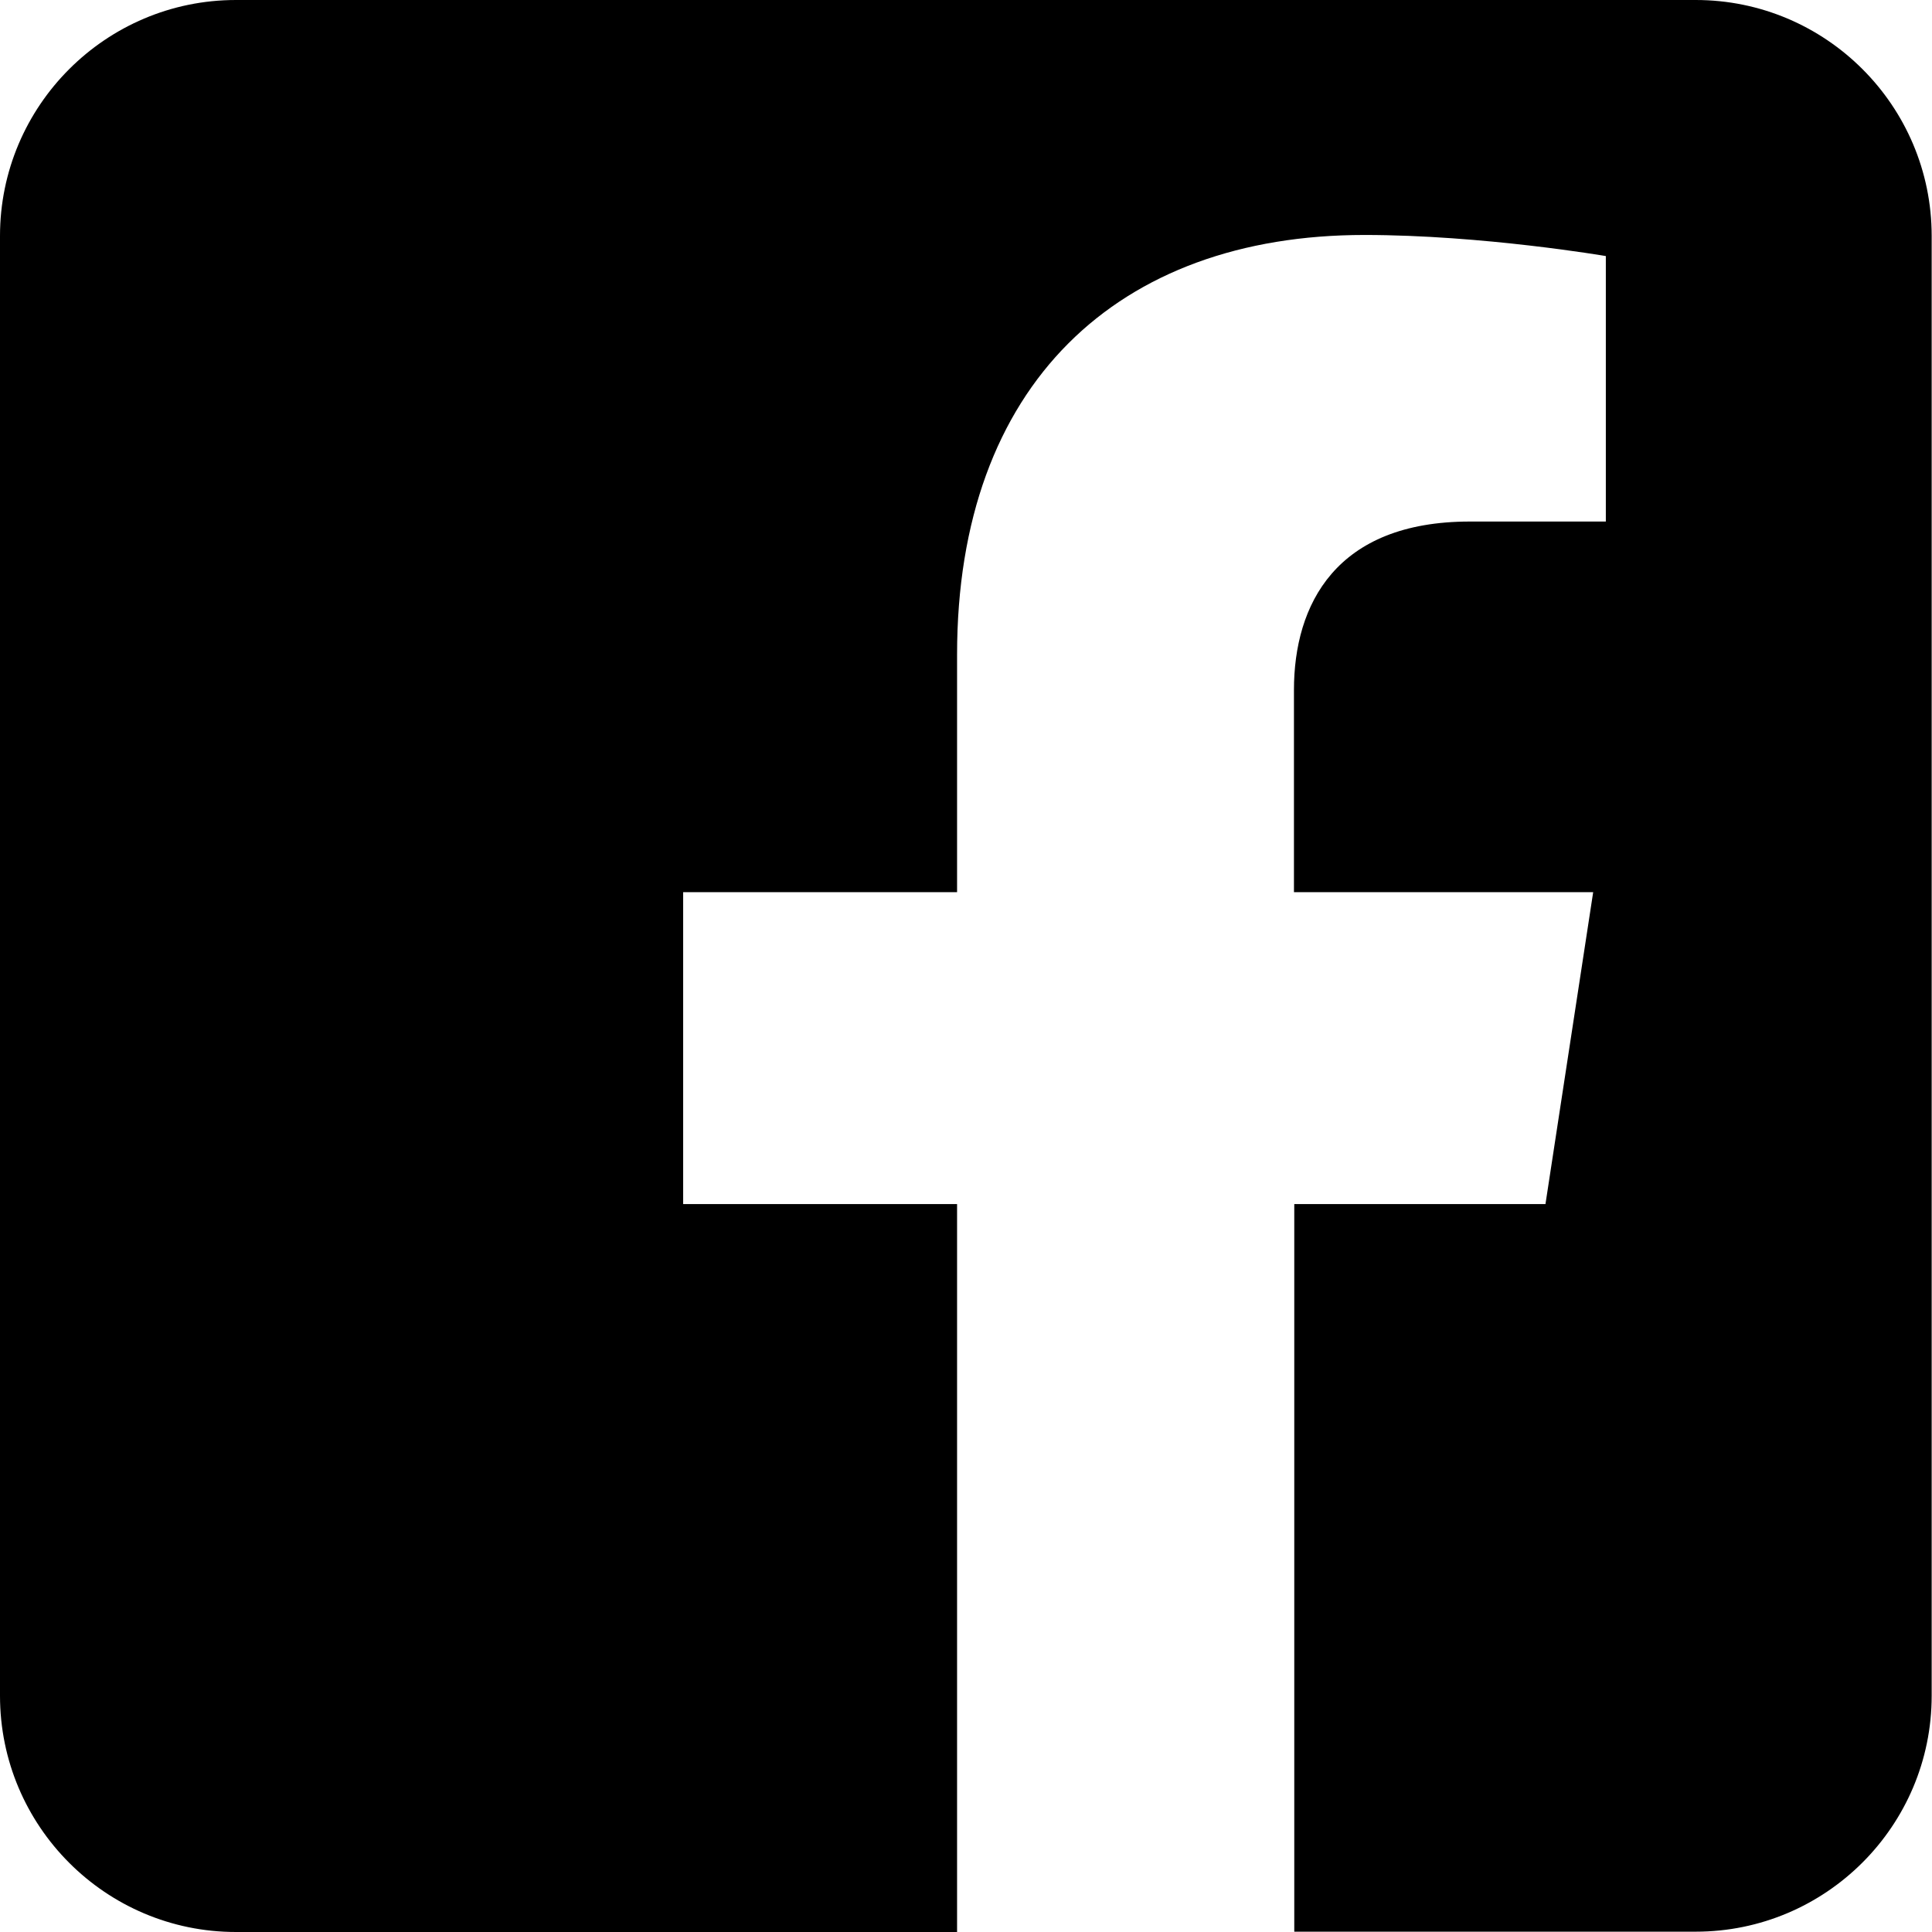 <svg xmlns="http://www.w3.org/2000/svg" viewBox="0 0 595.3 595.3" xmlns:v="https://vecta.io/nano"><path d="M522.5 0c40.1 0 72.7 32.6 72.7 72.7v449.8c0 40.1-32.6 72.7-72.7 72.7H398.8V371h77.4l14.7-96.1h-92.2v-62.3c0-26.3 12.9-51.9 54.2-51.9h41.9V78.9s-38-6.5-74.4-6.5c-75.9 0-125.5 46-125.5 129.3v73.2h-84.4V371h84.4v224.3H72.7C32.6 595.3 0 562.7 0 522.5V72.7C0 32.6 32.6 0 72.7 0h449.8 0z" fill-rule="evenodd"/></svg>